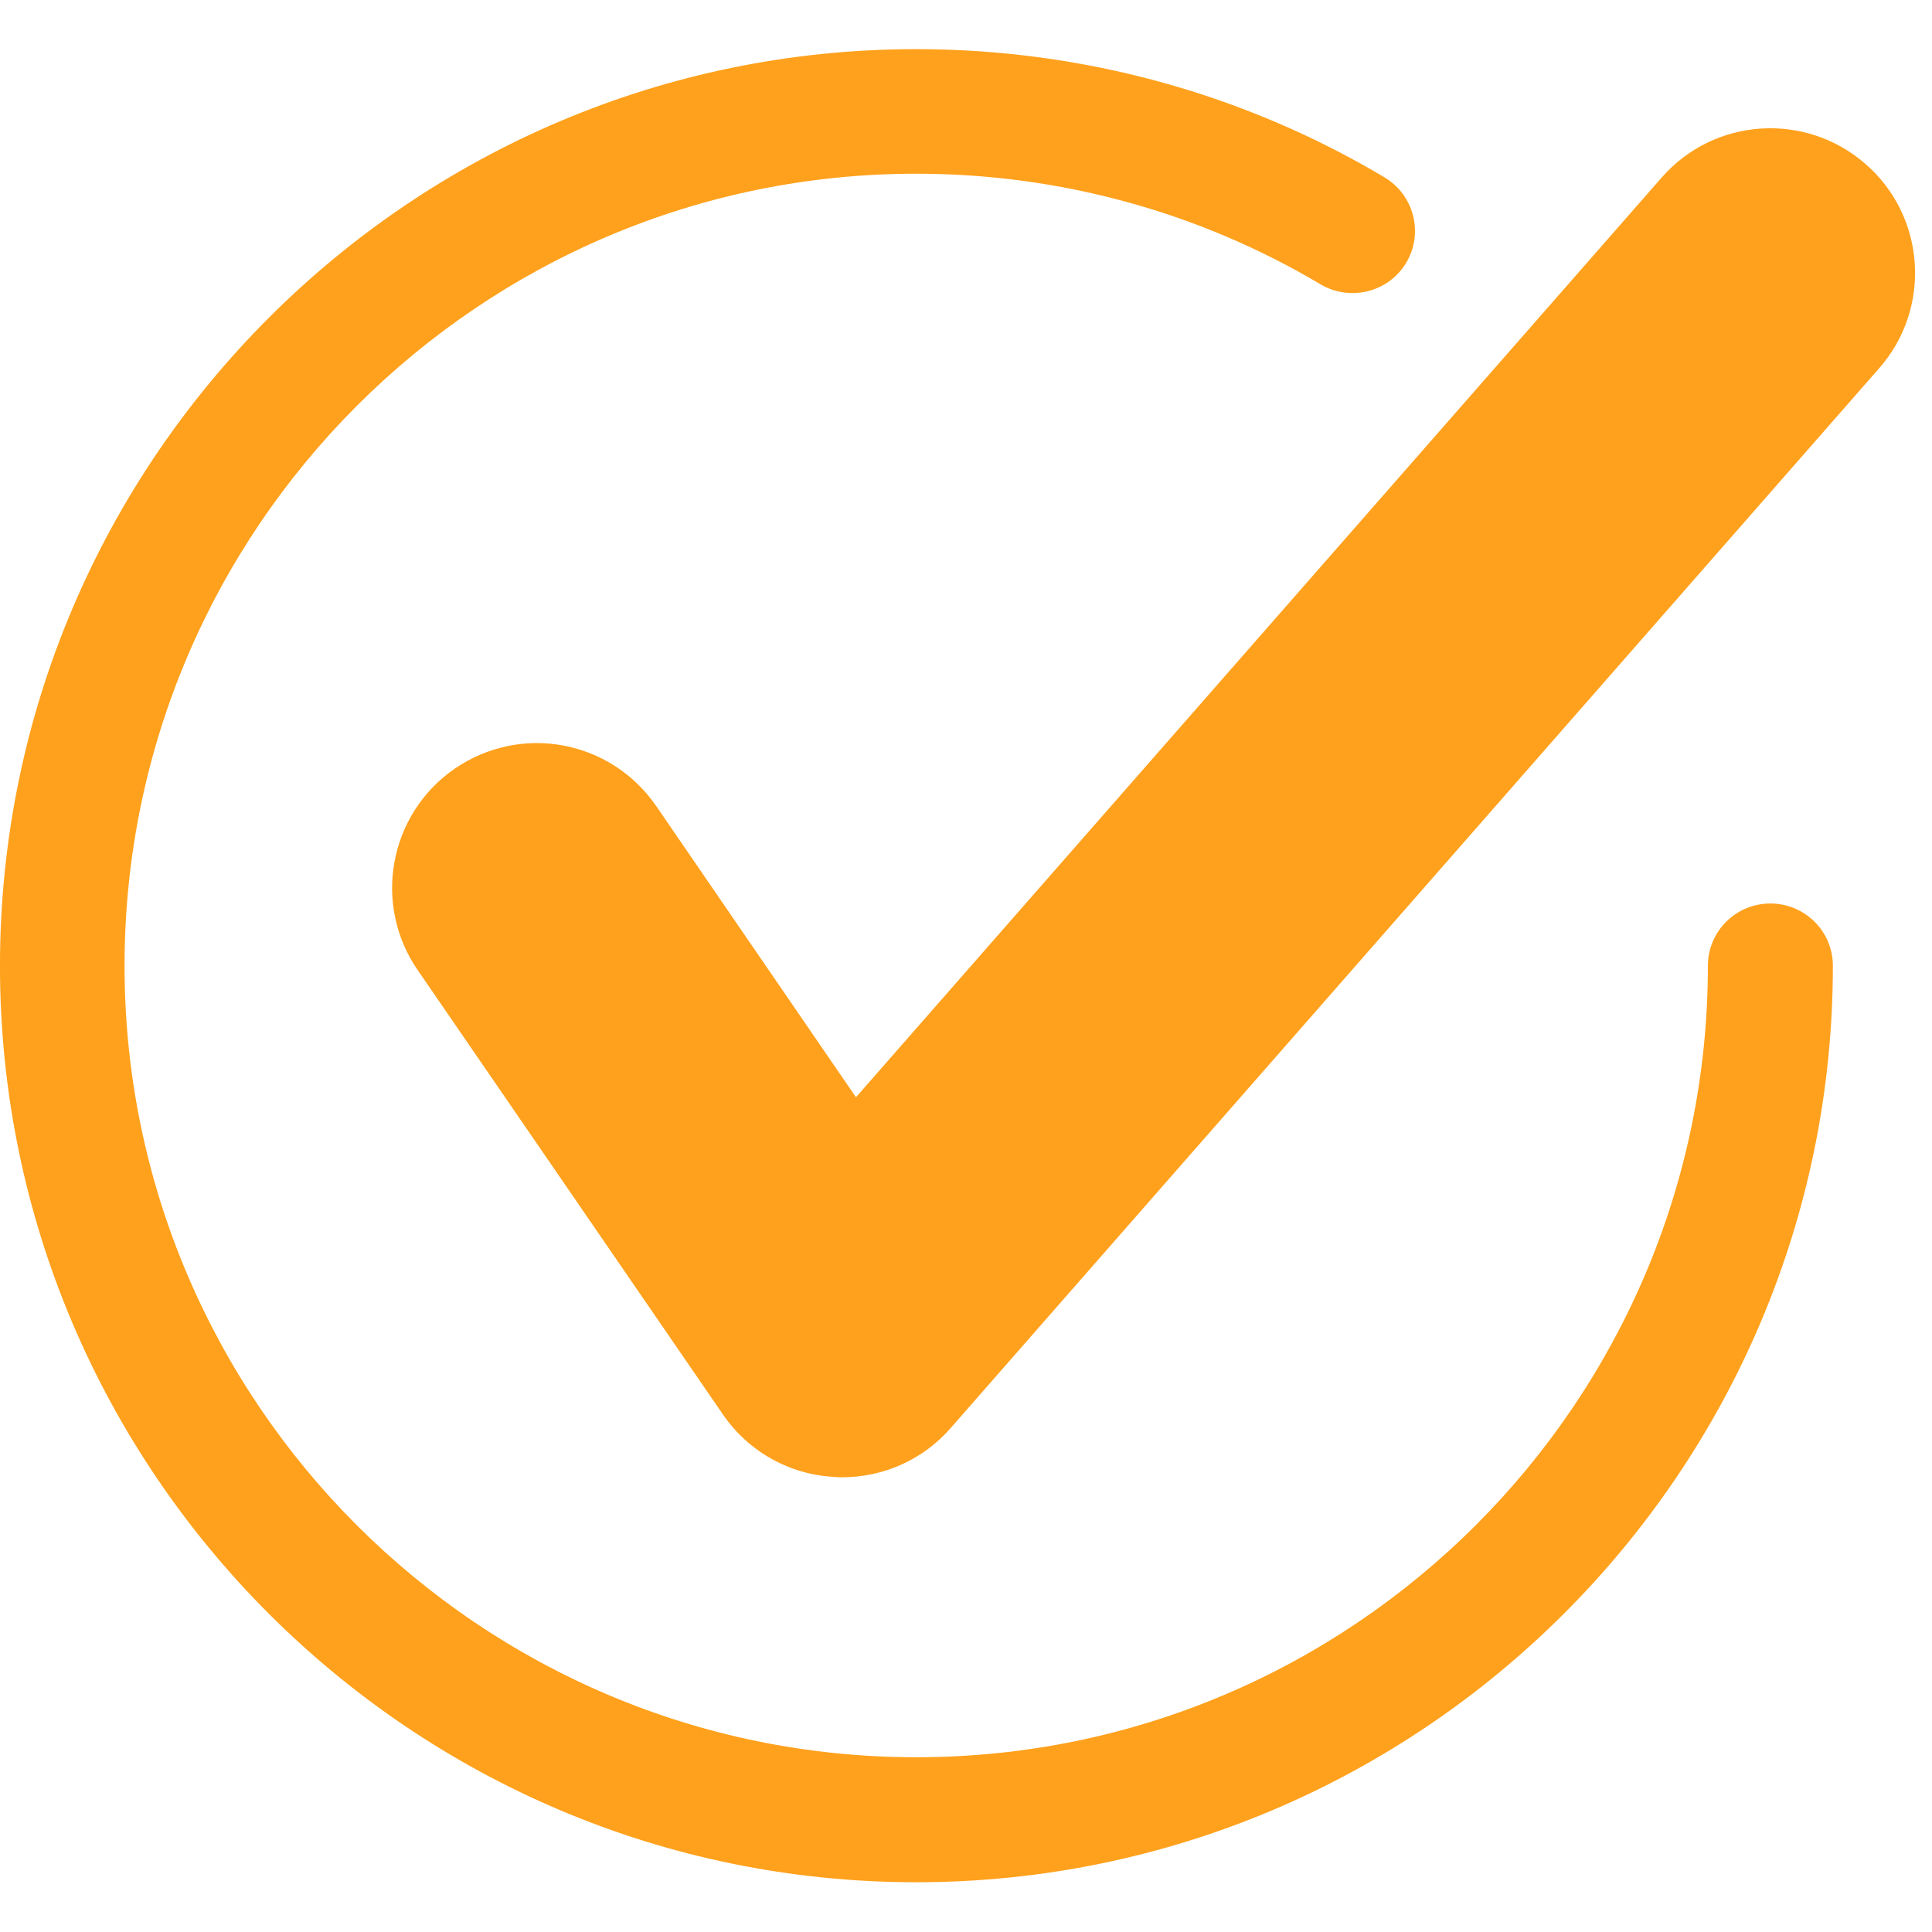 <svg version="1.0" preserveAspectRatio="xMidYMid meet" height="1080" viewBox="0 0 810 810" zoomAndPan="magnify" width="1080" xmlns:xlink="http://www.w3.org/1999/xlink" xmlns="http://www.w3.org/2000/svg"><defs><clipPath id="e74e8f7dce"><path clip-rule="nonzero" d="M 0 20.25 L 769 20.25 L 769 789.75 L 0 789.75 Z M 0 20.25"></path></clipPath></defs><g clip-path="url(#e74e8f7dce)"><path fill-rule="nonzero" fill-opacity="1" d="M 384.125 789.137 C 172.324 789.137 -0.012 616.805 -0.012 404.914 C -0.012 193.02 172.332 20.602 384.125 20.602 C 453.539 20.602 521.414 39.148 580.449 74.359 C 592.871 81.762 596.953 97.84 589.551 110.172 C 582.07 122.676 565.91 126.418 553.75 119.273 C 502.789 88.906 444.188 72.828 384.125 72.828 C 201.16 72.828 52.219 221.773 52.219 404.914 C 52.219 587.879 201.168 736.734 384.125 736.734 C 567.184 736.734 716.039 587.879 716.039 404.914 C 716.039 390.449 727.777 378.801 742.234 378.801 C 756.703 378.801 768.441 390.453 768.441 404.914 C 768.441 616.805 596.016 789.137 384.125 789.137 Z M 384.125 789.137" fill="#ffa11c"></path></g><path fill-rule="nonzero" fill-opacity="1" d="M 353.086 619.352 C 351.895 619.352 350.703 619.352 349.512 619.184 C 330.797 618.16 313.699 608.473 303.066 592.988 L 175.047 406.613 C 156.074 378.973 163.137 341.199 190.699 322.23 C 218.598 303.176 256.027 310.32 275.082 337.883 L 358.867 460.027 L 696.652 74.445 C 718.766 49.18 757.051 46.797 782.227 68.828 C 807.406 90.863 809.961 129.227 787.84 154.402 L 398.68 598.598 C 387.191 611.871 370.516 619.352 353.086 619.352 Z M 353.086 619.352" fill="#ffa11c"></path></svg>